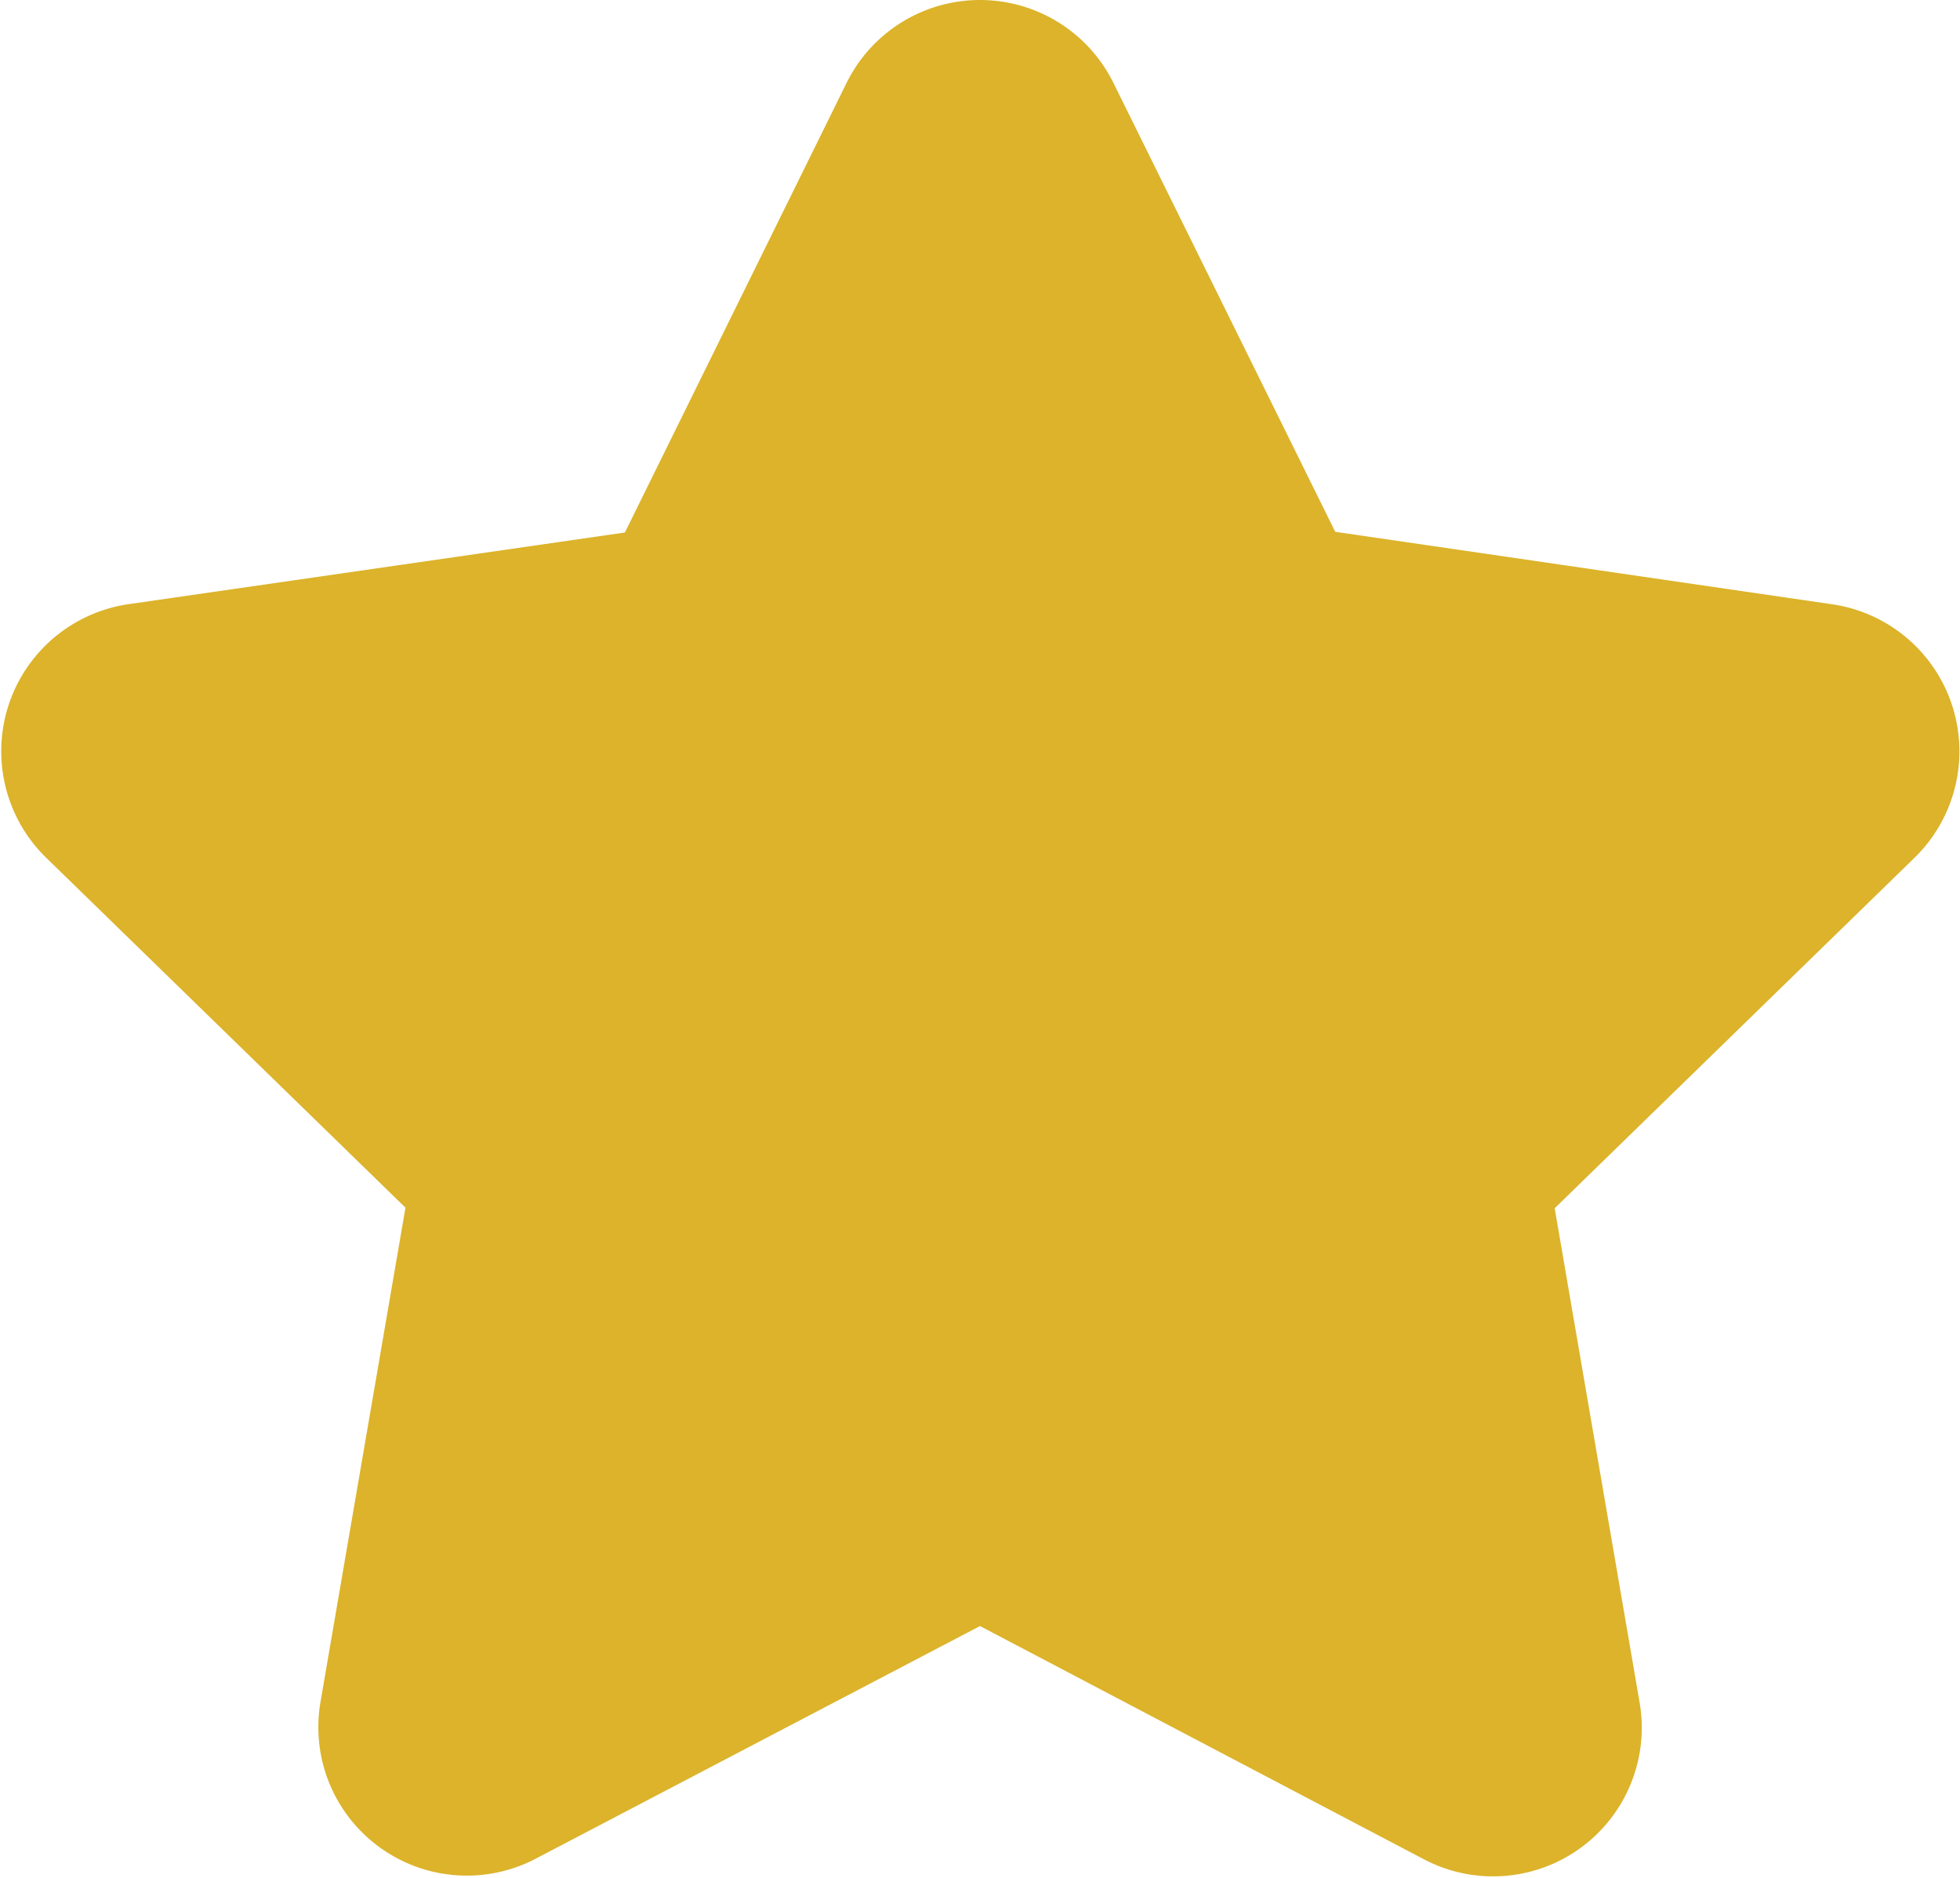 <svg xmlns="http://www.w3.org/2000/svg" width="13.672" height="13.103" viewBox="0 0 13.672 13.103"><defs><style>.a{fill:#dcb32a;stroke:#dcb32a;stroke-width:0.5px;}</style></defs><path class="a" d="M26.371.425,24.766,3.681,21.173,4.2a.787.787,0,0,0-.435,1.343l2.6,2.533-.615,3.578a.786.786,0,0,0,1.141.829L27.077,10.8l3.214,1.689a.787.787,0,0,0,1.141-.829L30.817,8.08l2.6-2.533A.787.787,0,0,0,32.981,4.2l-3.592-.524L27.783.425A.788.788,0,0,0,26.371.425Z" transform="translate(-20.241 0.263)"/></svg>